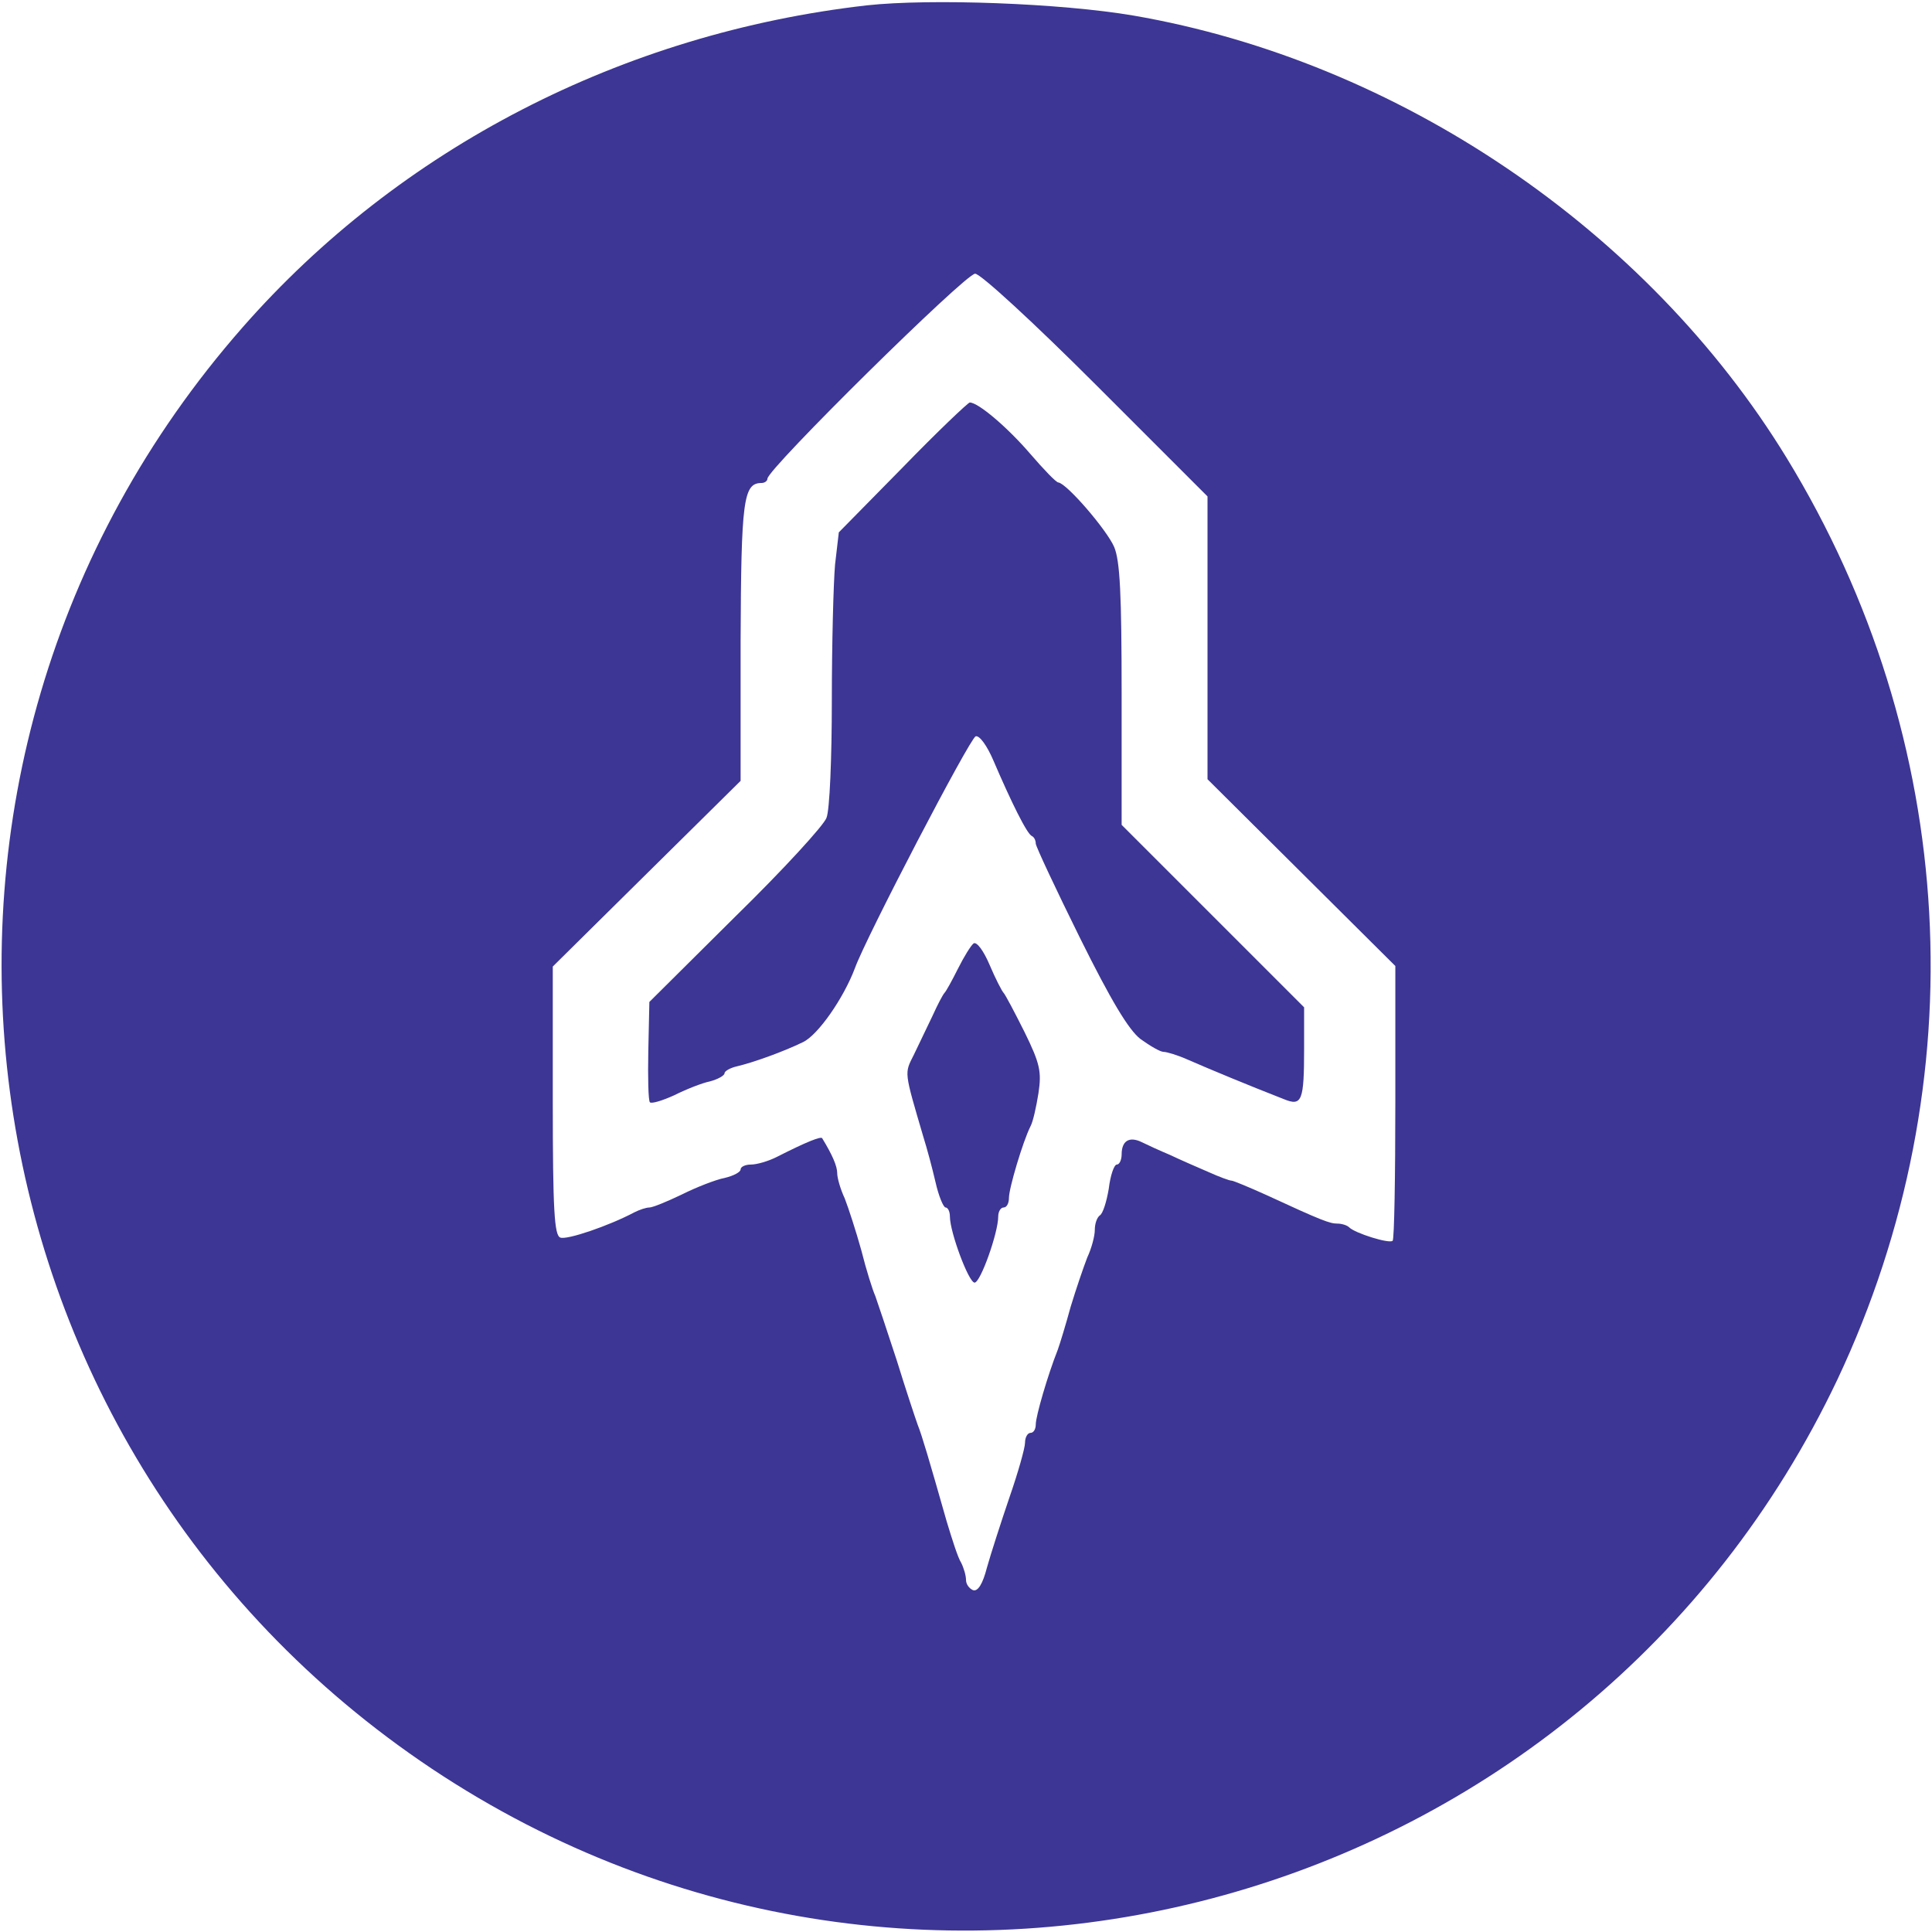 <?xml version="1.0" encoding="UTF-8"?> <svg xmlns="http://www.w3.org/2000/svg" width="178" height="178" viewBox="0 0 178 178" fill="none"><g clip-path="url(#clip0_843_17)"><path d="M79.854 0.494C57.356 3.065 36.837 13.646 22.35 30.161C-13.25 70.705 -5.043 133.055 39.804 162.969C84.847 192.981 146.109 175.973 169.299 127.072C182.204 99.68 180.473 68.134 164.601 42.176C151.746 21.162 128.804 5.636 104.427 1.434C97.752 0.296 85.737 -0.149 79.854 0.494ZM100.966 35.452L111.251 45.736V58.74V71.793L119.904 80.397L128.556 89V101.509C128.556 108.431 128.457 114.167 128.309 114.315C128.012 114.612 124.848 113.623 124.304 113.079C124.106 112.881 123.612 112.733 123.216 112.733C122.524 112.733 121.832 112.486 116.591 110.063C115.058 109.371 113.624 108.778 113.476 108.778C113.278 108.778 112.339 108.431 111.35 107.986C110.311 107.541 108.729 106.849 107.79 106.404C106.85 106.009 105.664 105.465 105.169 105.218C104.032 104.674 103.34 105.119 103.34 106.355C103.34 106.849 103.142 107.294 102.895 107.294C102.647 107.294 102.301 108.283 102.153 109.519C101.955 110.706 101.609 111.843 101.312 111.991C101.065 112.189 100.867 112.733 100.867 113.326C100.867 113.87 100.571 115.008 100.175 115.848C99.829 116.738 99.137 118.765 98.642 120.397C98.198 122.029 97.654 123.809 97.456 124.353C96.516 126.726 95.429 130.484 95.429 131.225C95.429 131.67 95.231 132.016 94.934 132.016C94.687 132.016 94.44 132.412 94.44 132.906C94.44 133.401 93.797 135.675 93.006 137.95C92.215 140.274 91.275 143.191 90.929 144.427C90.534 145.96 90.089 146.652 89.644 146.504C89.297 146.355 89.001 145.96 89.001 145.564C89.001 145.169 88.803 144.476 88.556 143.982C88.259 143.537 87.715 141.806 87.221 140.175C85.589 134.439 84.946 132.264 84.551 131.275C84.353 130.731 83.463 128.061 82.623 125.341C81.733 122.622 80.843 119.952 80.645 119.408C80.397 118.864 79.804 116.985 79.359 115.205C78.865 113.425 78.172 111.299 77.826 110.409C77.431 109.569 77.134 108.53 77.134 108.085C77.134 107.443 76.689 106.404 75.75 104.871C75.651 104.674 74.365 105.168 71.547 106.602C70.756 106.998 69.718 107.294 69.174 107.294C68.679 107.294 68.234 107.492 68.234 107.739C68.234 107.986 67.591 108.333 66.751 108.53C65.96 108.679 64.18 109.371 62.795 110.063C61.46 110.706 60.125 111.25 59.829 111.25C59.532 111.25 58.939 111.448 58.444 111.695C56.12 112.931 52.214 114.266 51.621 114.019C51.077 113.821 50.929 111.546 50.929 101.41V89.049L59.581 80.495L68.234 71.942V59.086C68.284 46.082 68.481 44.5 70.162 44.5C70.459 44.5 70.706 44.302 70.706 44.104C70.706 43.214 88.951 25.216 89.841 25.216C90.336 25.216 95.231 29.716 100.966 35.452Z" fill="#3D3694"></path><path d="M83.166 43.066L77.282 49.048L76.936 52.015C76.788 53.696 76.639 59.333 76.639 64.574C76.639 69.815 76.442 74.661 76.145 75.353C75.898 76.045 72.14 80.149 67.74 84.451L59.828 92.312L59.73 96.812C59.68 99.284 59.73 101.41 59.878 101.558C60.026 101.707 61.015 101.41 62.103 100.916C63.191 100.372 64.674 99.778 65.416 99.63C66.157 99.432 66.751 99.086 66.751 98.888C66.751 98.691 67.245 98.394 67.888 98.246C69.371 97.9 72.14 96.911 73.969 96.021C75.354 95.378 77.727 91.966 78.766 89.197C79.804 86.329 89.347 68.035 89.891 67.837C90.237 67.738 90.929 68.678 91.522 70.062C93.154 73.87 94.637 76.886 95.082 77.034C95.28 77.133 95.428 77.43 95.428 77.726C95.428 77.973 97.258 81.879 99.483 86.379C102.351 92.164 103.982 94.883 105.07 95.724C105.96 96.367 106.899 96.911 107.196 96.911C107.493 96.911 108.482 97.207 109.372 97.603C111.646 98.592 114.86 99.927 118.272 101.262C119.953 101.954 120.151 101.459 120.151 96.564V92.807L111.745 84.401L103.339 75.996V64.03C103.339 54.734 103.191 51.669 102.647 50.383C101.955 48.801 98.296 44.549 97.505 44.45C97.307 44.45 96.17 43.263 94.934 41.83C92.857 39.407 90.138 37.083 89.347 37.083C89.198 37.083 86.38 39.753 83.166 43.066Z" fill="#3D3694"></path><path d="M89.694 86.923C89.446 87.121 88.803 88.159 88.26 89.247C87.716 90.335 87.172 91.323 87.023 91.472C86.875 91.62 86.381 92.56 85.936 93.549C85.441 94.587 84.65 96.219 84.205 97.158C83.315 98.938 83.266 98.592 85.095 104.822C85.392 105.761 85.886 107.591 86.183 108.876C86.48 110.211 86.925 111.25 87.122 111.25C87.32 111.25 87.518 111.596 87.518 112.09C87.518 113.524 89.249 118.172 89.792 118.172C90.336 118.172 91.968 113.574 91.968 112.09C91.968 111.596 92.215 111.25 92.462 111.25C92.759 111.25 92.957 110.854 92.957 110.36C92.957 109.47 94.242 105.168 94.935 103.784C95.182 103.339 95.478 101.954 95.676 100.718C95.973 98.74 95.825 97.999 94.391 95.081C93.451 93.202 92.611 91.62 92.462 91.472C92.314 91.323 91.721 90.186 91.177 88.901C90.633 87.615 89.99 86.725 89.694 86.923Z" fill="#3D3694"></path></g><defs><clipPath id="clip0_843_17"><rect width="178" height="178" fill="white"></rect></clipPath></defs></svg> 